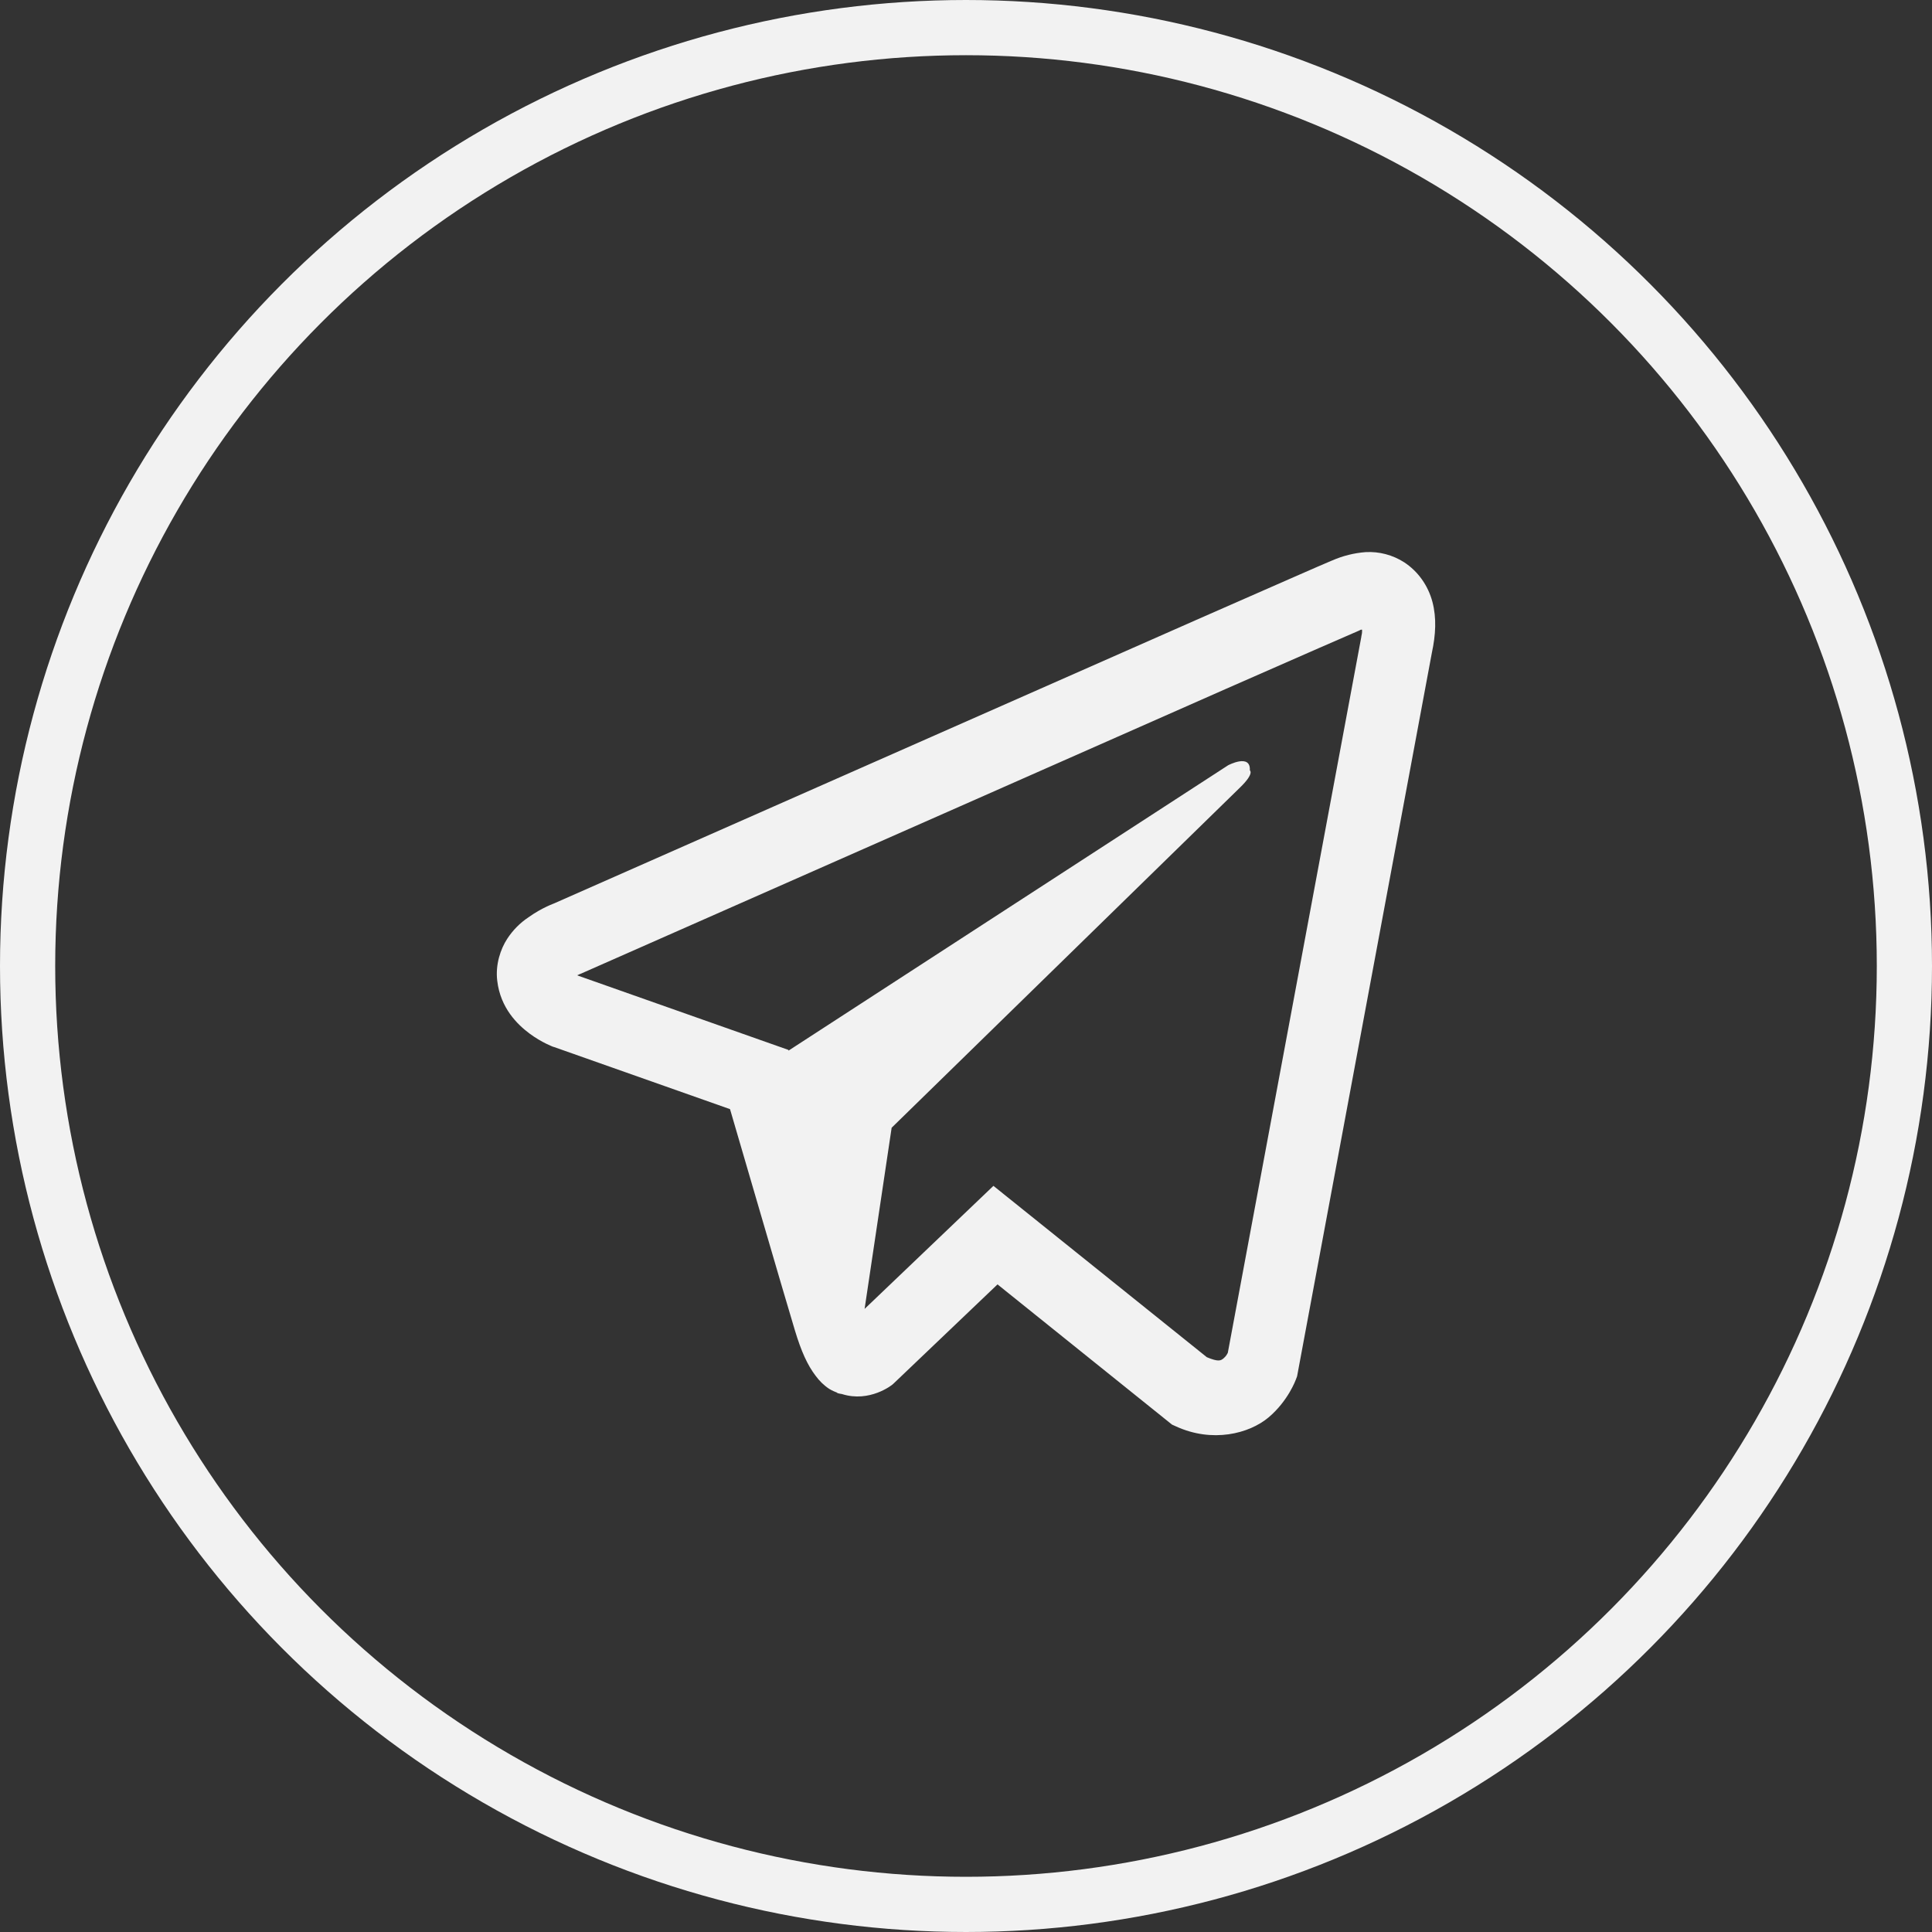 <?xml version="1.0" encoding="UTF-8"?> <svg xmlns="http://www.w3.org/2000/svg" width="35" height="35" viewBox="0 0 35 35" fill="none"><rect x="0" y="0" width="35" height="35" fill="#333333" stroke="none"/> <circle cx="17.5" cy="17.5" r="17" stroke="#F2F2F2"></circle> <path d="M24.741 10.002C24.532 10.018 24.325 10.069 24.131 10.155H24.129C23.942 10.232 23.056 10.623 21.709 11.214L16.881 13.345C13.417 14.873 10.011 16.378 10.011 16.378L10.052 16.361C10.052 16.361 9.817 16.442 9.572 16.619C9.42 16.72 9.29 16.852 9.189 17.007C9.068 17.192 8.972 17.475 9.008 17.768C9.066 18.262 9.373 18.559 9.592 18.723C9.815 18.889 10.027 18.966 10.027 18.966H10.032L13.225 20.093C13.368 20.575 14.198 23.434 14.398 24.093C14.516 24.486 14.63 24.732 14.773 24.92C14.843 25.016 14.924 25.096 15.021 25.16C15.072 25.191 15.126 25.216 15.182 25.233L15.149 25.225C15.159 25.227 15.167 25.236 15.174 25.238C15.2 25.246 15.218 25.249 15.251 25.254C15.757 25.415 16.163 25.086 16.163 25.086L16.186 25.066L18.071 23.268L21.232 25.808L21.303 25.84C21.962 26.143 22.629 25.974 22.982 25.677C23.337 25.378 23.475 24.994 23.475 24.994L23.498 24.933L25.94 11.824C26.009 11.501 26.027 11.198 25.95 10.904C25.871 10.607 25.689 10.351 25.439 10.187C25.23 10.053 24.986 9.989 24.741 10.002ZM24.675 11.406C24.673 11.45 24.681 11.445 24.662 11.528V11.535L22.243 24.507C22.233 24.526 22.215 24.566 22.167 24.607C22.116 24.649 22.075 24.676 21.863 24.587L17.997 21.483L15.663 23.712L16.153 20.43L22.468 14.263C22.729 14.009 22.642 13.956 22.642 13.956C22.66 13.645 22.248 13.864 22.248 13.864L14.285 19.033L14.283 19.02L10.466 17.673V17.67L10.456 17.668C10.463 17.666 10.47 17.663 10.476 17.66L10.497 17.649L10.517 17.642C10.517 17.642 13.925 16.137 17.389 14.609C19.124 13.843 20.871 13.072 22.215 12.477C23.559 11.886 24.552 11.452 24.609 11.429C24.662 11.407 24.637 11.407 24.675 11.407V11.406Z" fill="#F2F2F2"></path> </svg> 